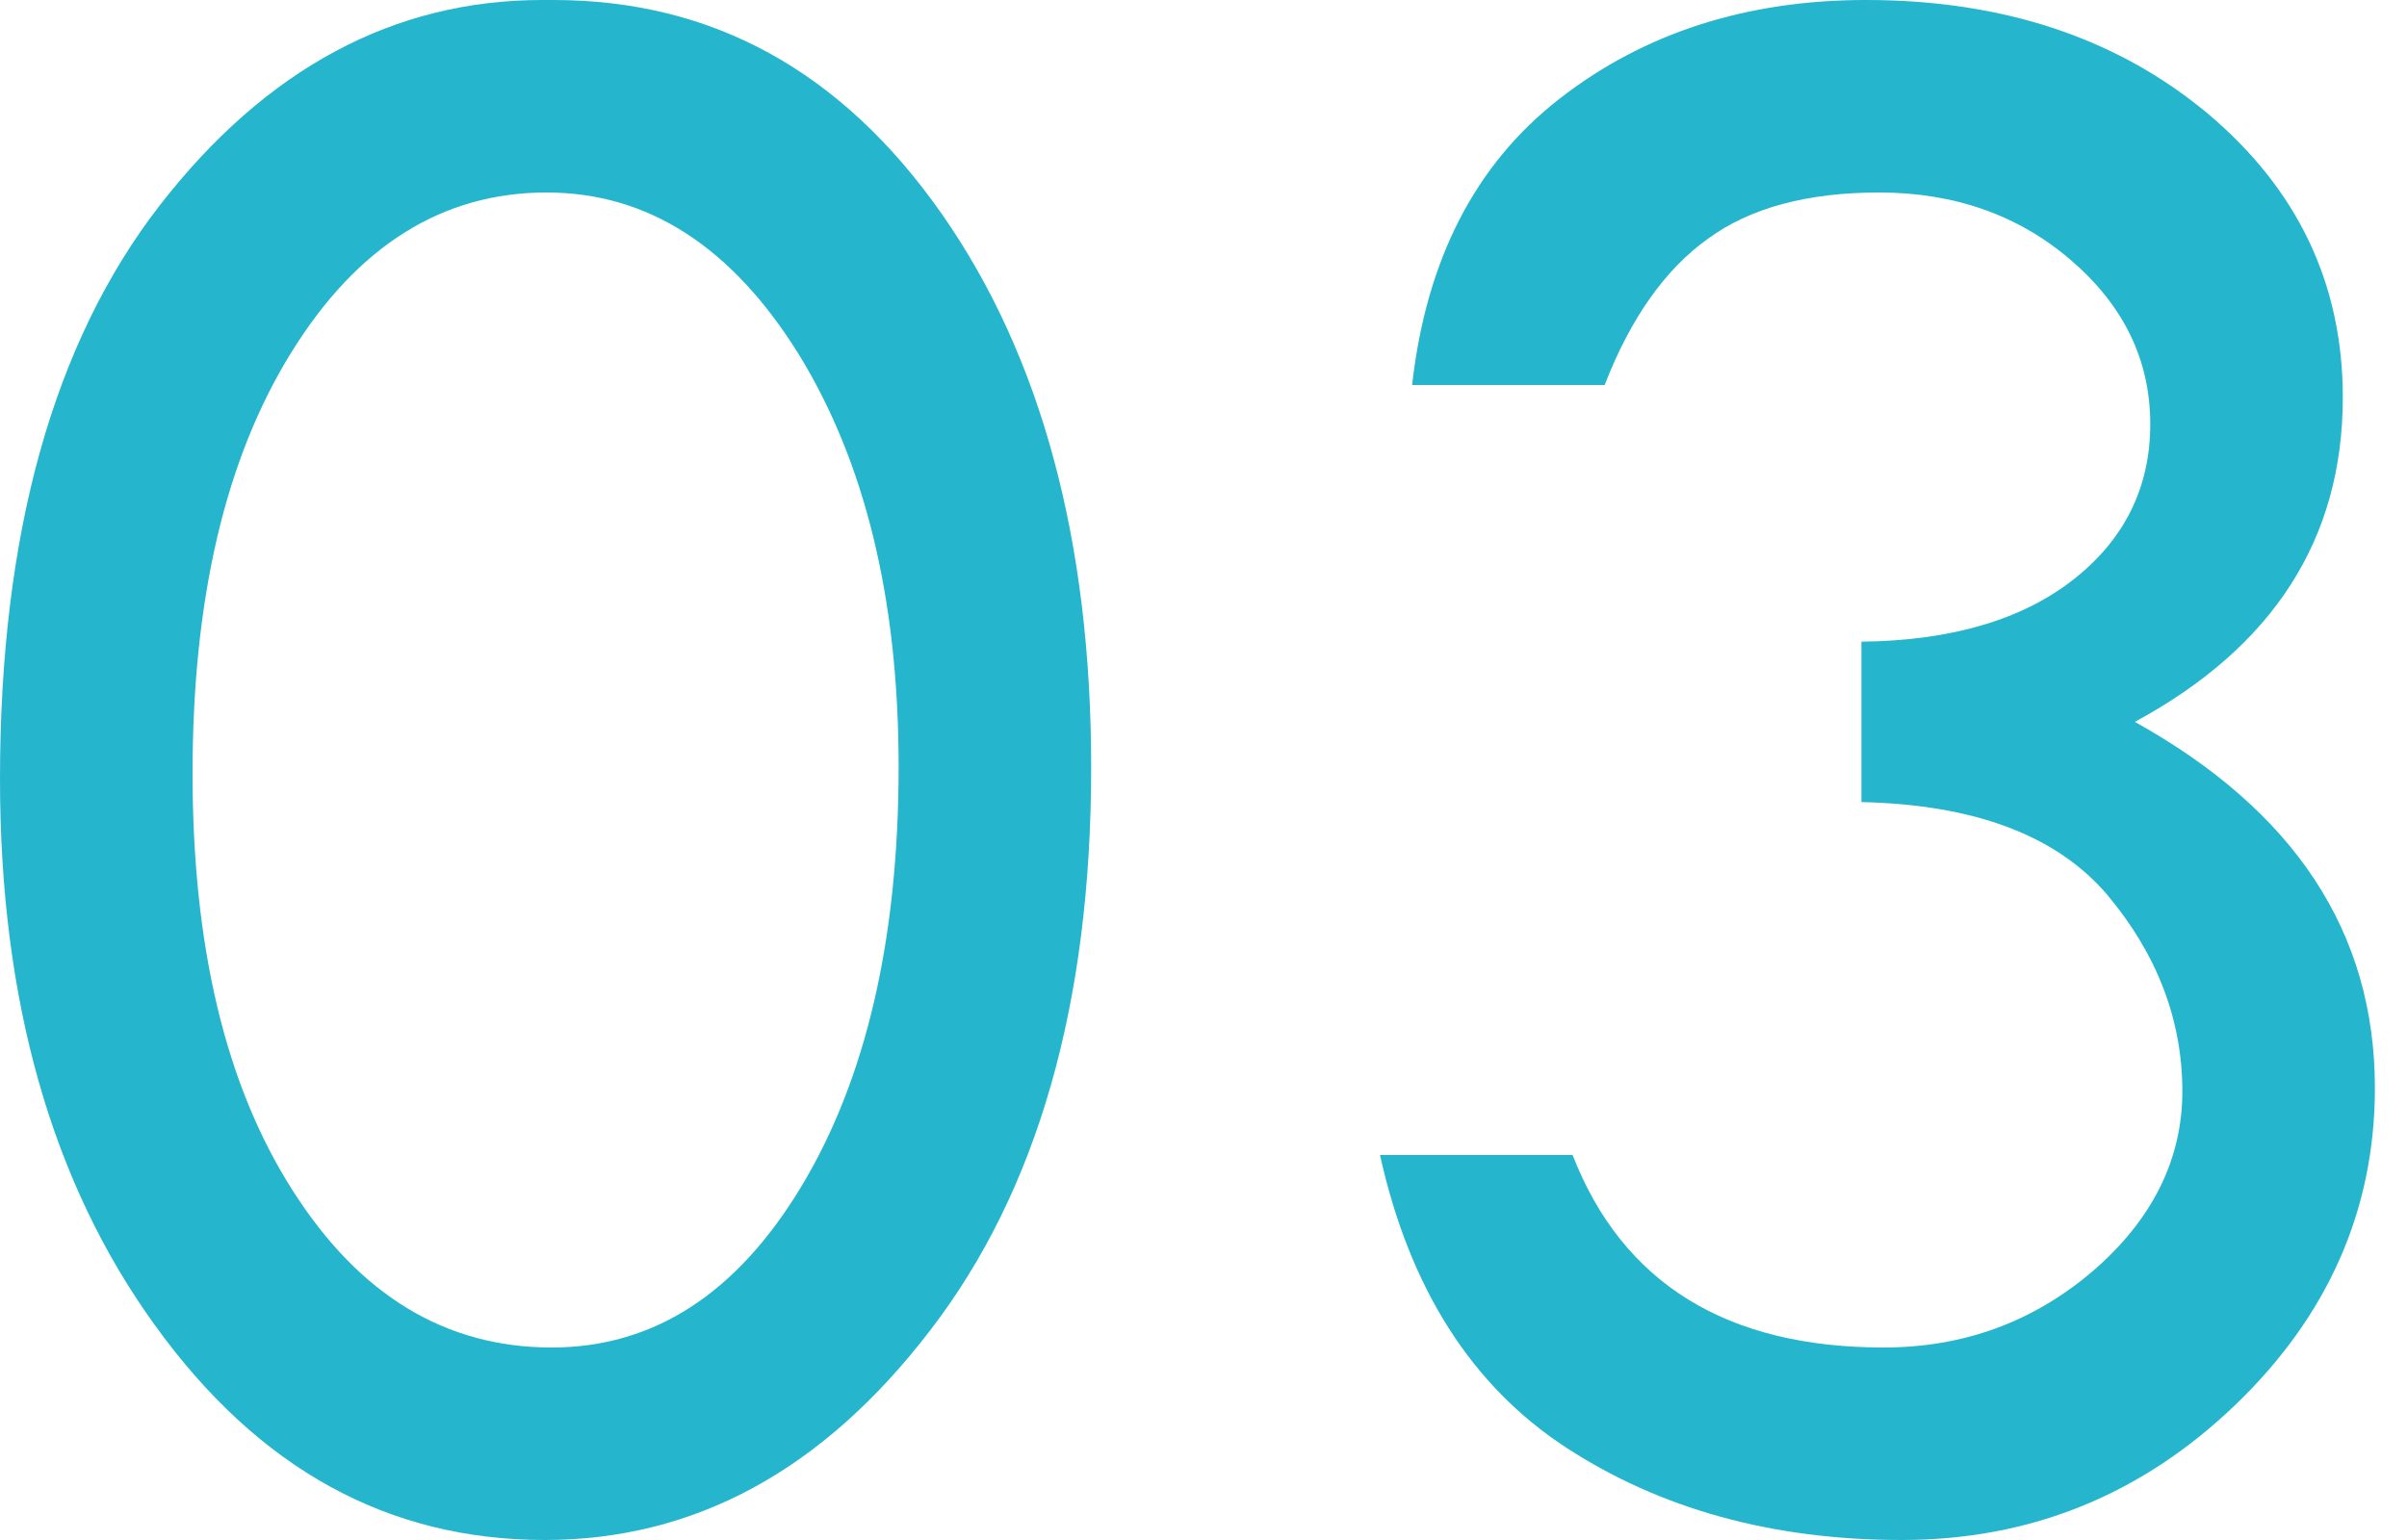 <?xml version="1.0" encoding="UTF-8"?>
<svg xmlns="http://www.w3.org/2000/svg" version="1.1" viewBox="0 0 75 48">
  <!-- Generator: Adobe Illustrator 28.7.2, SVG Export Plug-In . SVG Version: 1.2.0 Build 154)  -->
  <g>
    <g id="_レイヤー_1" data-name="レイヤー_1">
      <g>
        <path d="M24.97,36.98c-2.02,3.35-4.61,5.02-7.78,5.02-3.31,0-6-1.63-8.08-4.91-2.08-3.26-3.11-7.59-3.11-12.98,0-5.44,1.02-9.81,3.08-13.13,2.05-3.31,4.7-4.98,7.95-4.98,3.16,0,5.77,1.69,7.85,5.03,2.07,3.36,3.12,7.64,3.12,12.86,0,5.39-1.02,9.75-3.03,13.09ZM16.89,0c-4.62,0-8.61,2.14-11.92,6.41C1.66,10.69,0,16.64,0,24.28c0,6.91,1.61,12.58,4.83,17.03,3.22,4.47,7.26,6.69,12.14,6.69,4.67,0,8.67-2.17,12.01-6.53,3.35-4.35,5.02-10.2,5.02-17.55,0-7.06-1.56-12.83-4.66-17.26C26.23,2.22,22.2,0,17.25,0h-.36Z" fill="#25b6ce" fill-rule="evenodd"/>
        <path d="M53.22,7.44c1.31-.96,3.09-1.44,5.33-1.44,2.34,0,4.34.7,5.98,2.11s2.47,3.11,2.47,5.11c0,1.97-.8,3.59-2.39,4.84s-3.8,1.91-6.61,1.94v5c3.55.08,6.09,1.05,7.66,2.89,1.56,1.86,2.34,3.91,2.34,6.13,0,2.12-.94,4-2.78,5.59-1.86,1.59-4.03,2.39-6.53,2.39-4.89,0-8.13-2-9.69-6h-6c.92,4.16,2.86,7.2,5.8,9.12,2.93,1.91,6.42,2.88,10.45,2.88,4,0,7.45-1.39,10.38-4.19,2.9-2.78,4.37-6.09,4.37-9.9,0-4.85-2.5-8.64-7.48-11.41,4.31-2.33,6.48-5.7,6.48-10.11,0-3.55-1.41-6.5-4.22-8.86-2.81-2.34-6.36-3.53-10.64-3.53-3.73,0-6.92,1.03-9.55,3.08-2.62,2.04-4.15,5.01-4.59,8.92h6c.81-2.09,1.89-3.61,3.22-4.56Z" fill="#25b6ce" fill-rule="evenodd"/>
      </g>
      <g display="none">
        <path d="M24.97,36.98c-2.02,3.35-4.61,5.02-7.78,5.02-3.31,0-6-1.63-8.08-4.91-2.08-3.26-3.11-7.59-3.11-12.98,0-5.44,1.02-9.81,3.08-13.13,2.05-3.31,4.7-4.98,7.95-4.98,3.16,0,5.77,1.69,7.85,5.03,2.07,3.36,3.12,7.64,3.12,12.86,0,5.39-1.02,9.75-3.03,13.09ZM16.89,0c-4.62,0-8.61,2.14-11.92,6.41C1.66,10.69,0,16.64,0,24.28c0,6.91,1.61,12.58,4.83,17.03,3.22,4.47,7.26,6.69,12.14,6.69,4.67,0,8.67-2.17,12.01-6.53,3.35-4.35,5.02-10.2,5.02-17.55,0-7.06-1.56-12.83-4.66-17.26C26.23,2.22,22.2,0,17.25,0h-.36Z" fill="#25b6ce" fill-rule="evenodd"/>
        <path d="M69.84,27.09c1.93-2.01,3.27-3.89,4.02-5.61.75-1.71,1.14-3.62,1.14-5.68,0-4.28-1.5-7.99-4.5-11.11-3-3.13-6.53-4.69-10.56-4.69s-7.56,1.23-10.55,3.69c-3,2.47-4.8,5.9-5.39,10.31h6c.56-2.72,1.77-4.73,3.61-6.05,1.84-1.29,3.81-1.95,5.92-1.95,2.53,0,4.75,1,6.64,2.98,1.88,2,2.83,4.35,2.83,7.07,0,2.31-.86,4.42-2.56,6.32l-23.44,24.63h31v-6h-17.39l13.23-13.91Z" fill="#25b6ce" fill-rule="evenodd"/>
      </g>
      <g display="none">
        <path d="M24.97,36.98c-2.02,3.35-4.61,5.02-7.78,5.02-3.31,0-6-1.63-8.08-4.91-2.08-3.26-3.11-7.59-3.11-12.98,0-5.44,1.02-9.81,3.08-13.13,2.05-3.31,4.7-4.98,7.95-4.98,3.16,0,5.77,1.69,7.85,5.03,2.07,3.36,3.12,7.64,3.12,12.86,0,5.39-1.02,9.75-3.03,13.09ZM16.89,0c-4.62,0-8.61,2.14-11.92,6.41C1.66,10.69,0,16.64,0,24.28c0,6.91,1.61,12.58,4.83,17.03,3.22,4.47,7.26,6.69,12.14,6.69,4.67,0,8.67-2.17,12.01-6.53,3.35-4.35,5.02-10.2,5.02-17.55,0-7.06-1.56-12.83-4.66-17.26C26.23,2.22,22.2,0,17.25,0h-.36Z" fill="#25b6ce" fill-rule="evenodd"/>
        <polygon points="48 8 56 8 56 47 62 47 62 2 50 2 48 8" fill="#25b6ce" fill-rule="evenodd"/>
      </g>
    </g>
  </g>
</svg>